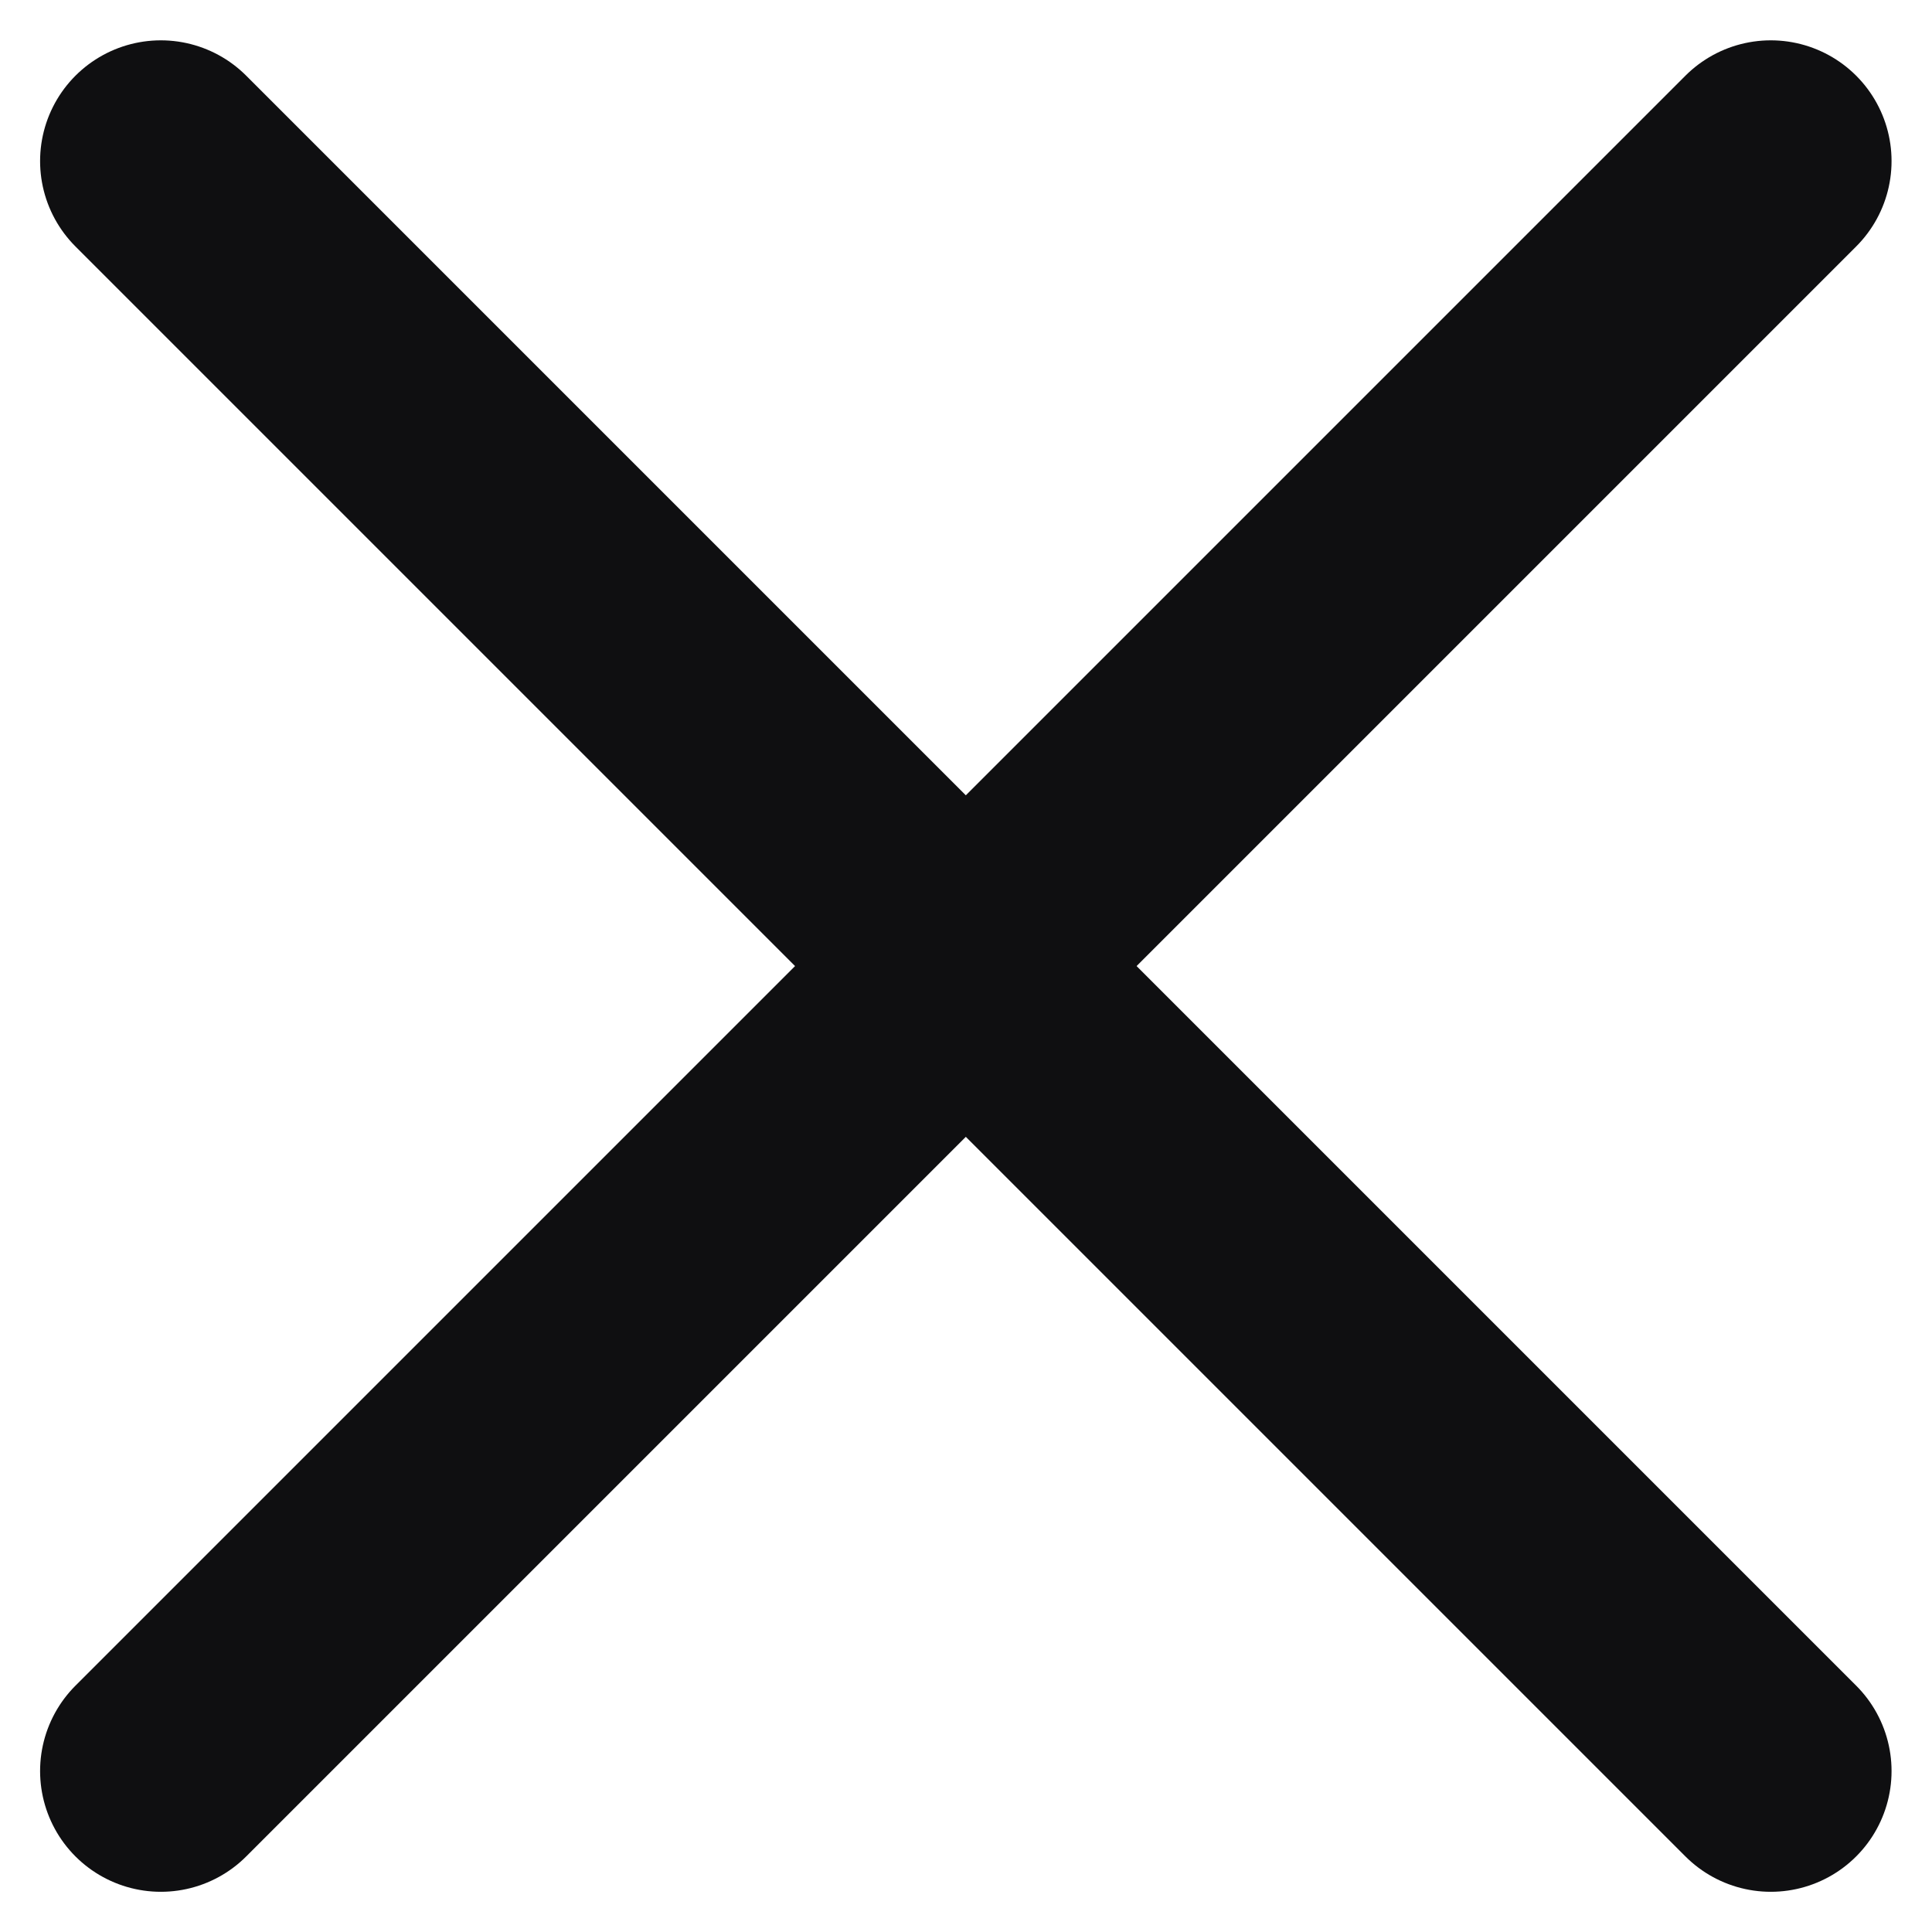 <svg width="16" height="16" viewBox="0 0 16 16" fill="none" xmlns="http://www.w3.org/2000/svg">
<path d="M14.665 1.334L1.332 14.667" stroke="#0F0F11" stroke-width="2" stroke-linecap="round" stroke-linejoin="round"/>
<path d="M14.665 14.667L1.332 1.334" stroke="#0F0F11" stroke-width="2" stroke-linecap="round" stroke-linejoin="round"/>
</svg>
